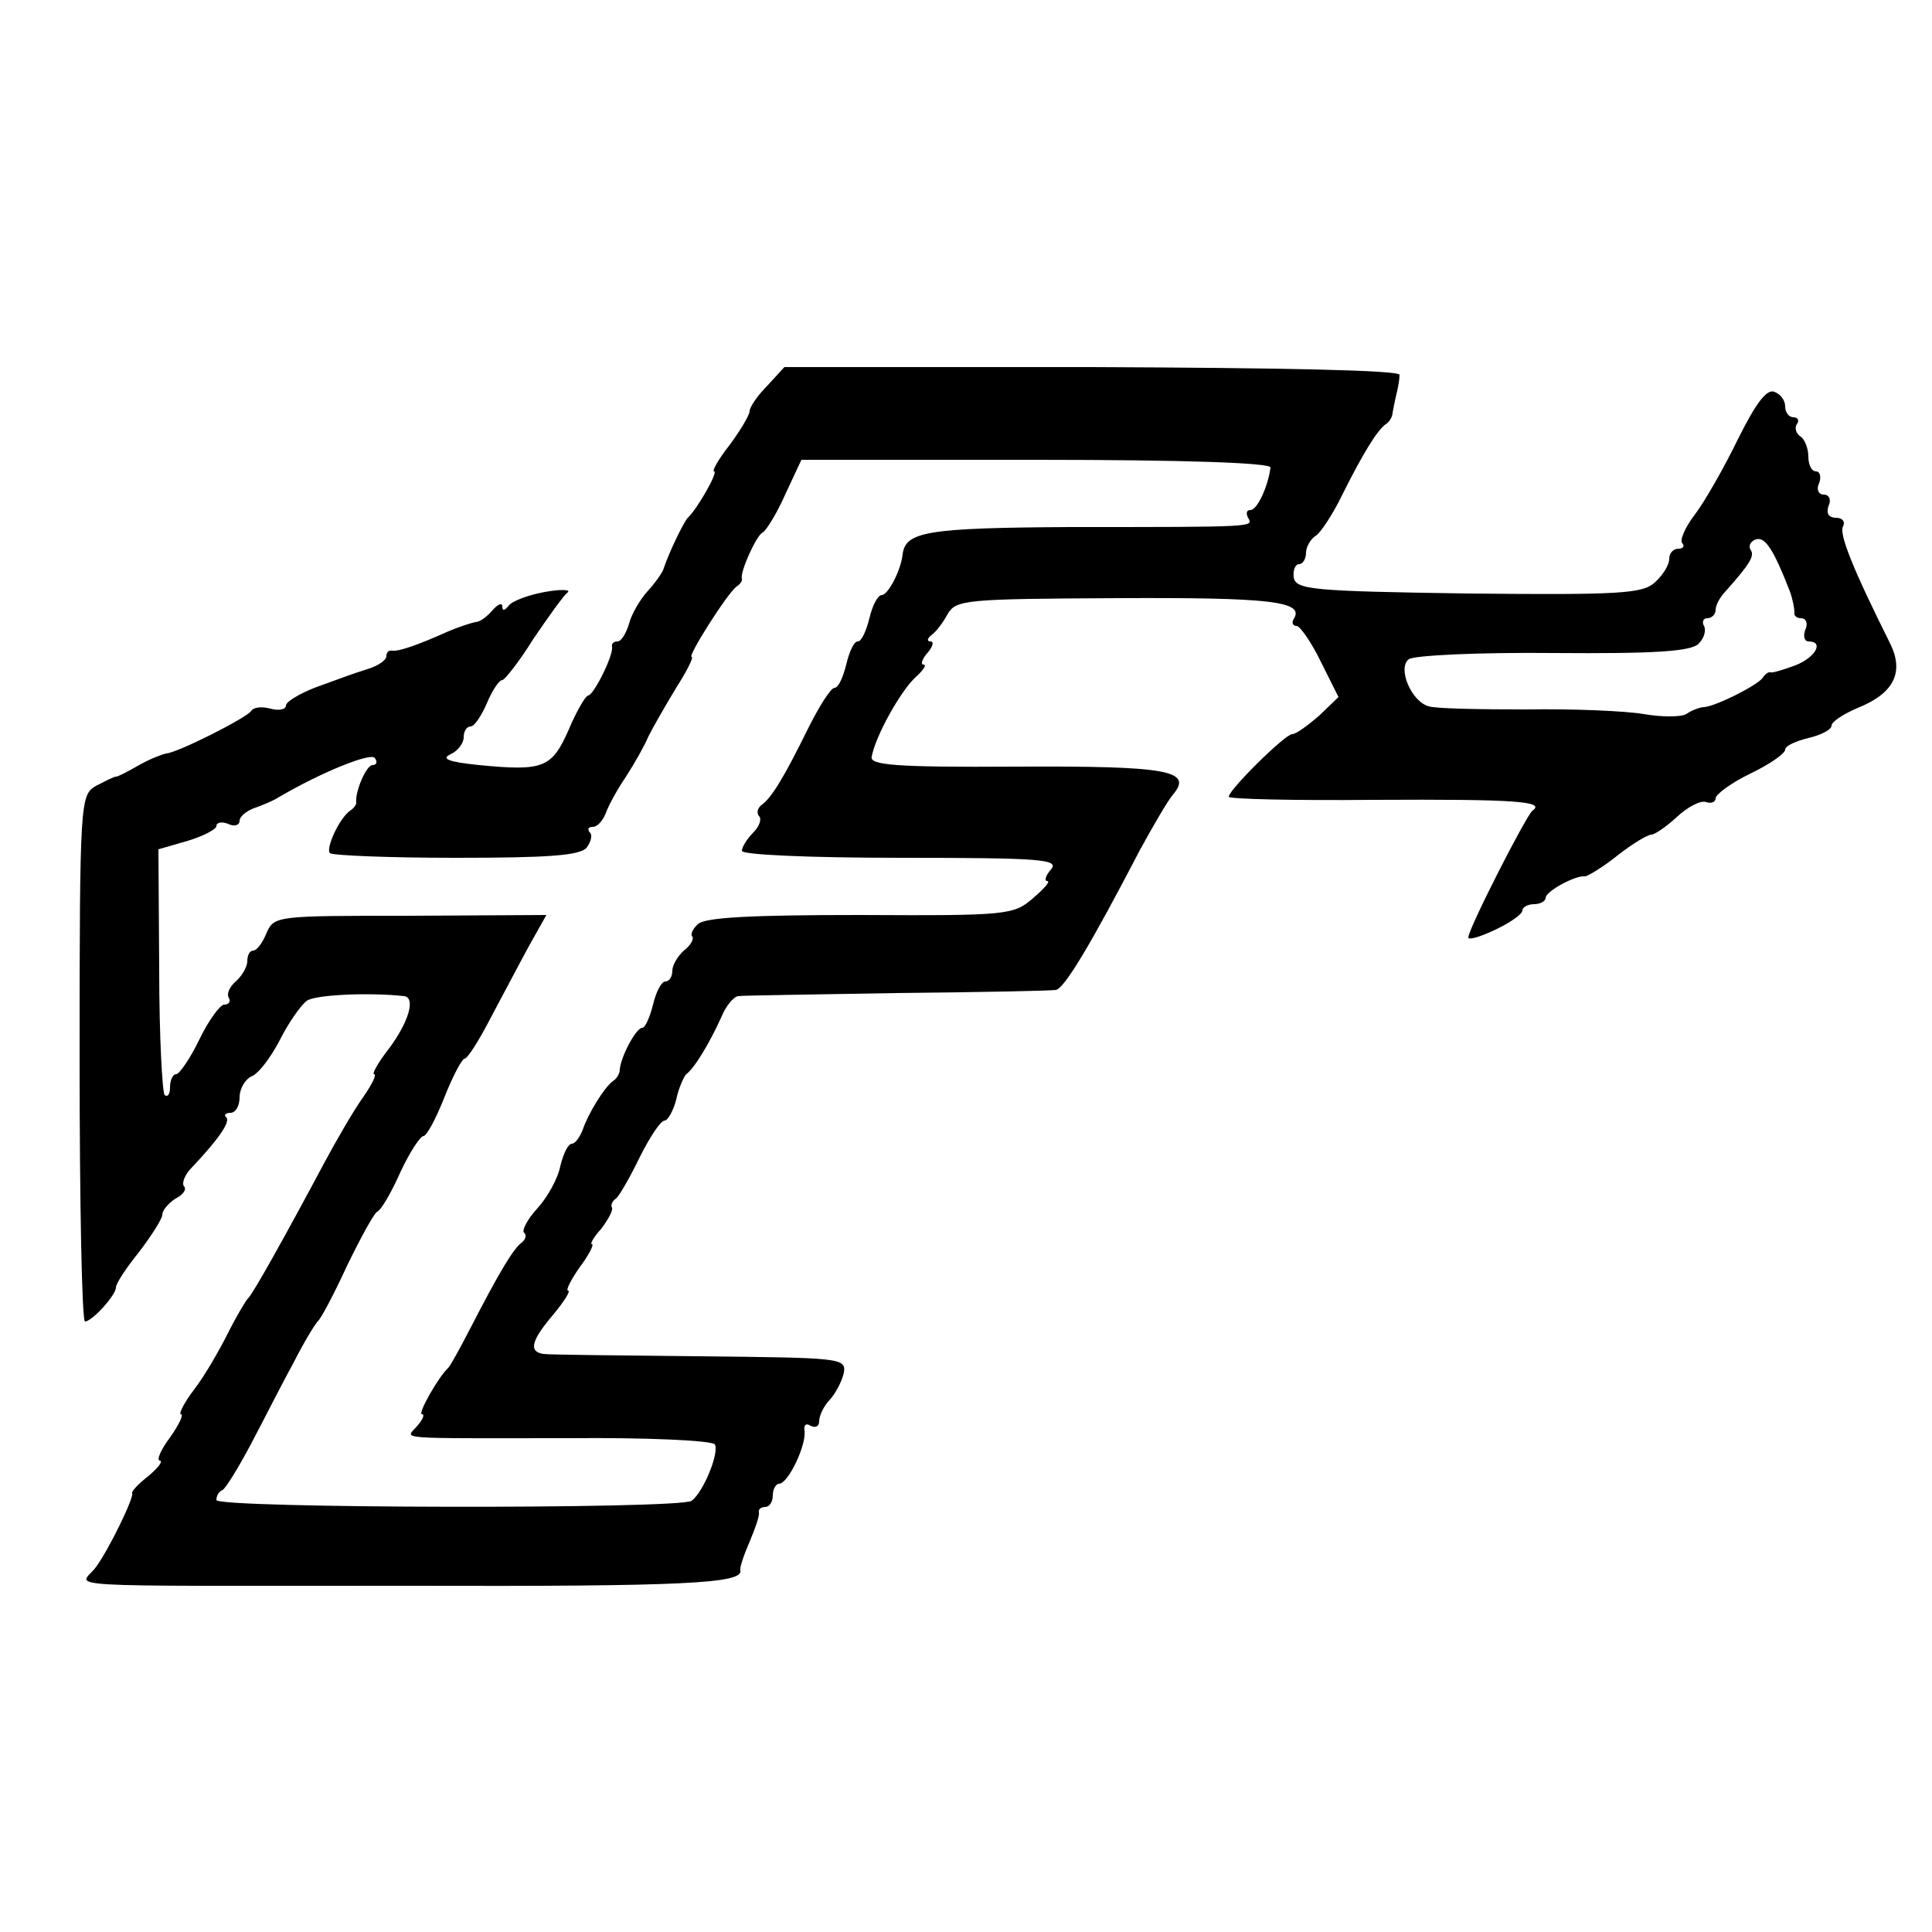 <?xml version="1.0" standalone="no"?>
<!DOCTYPE svg PUBLIC "-//W3C//DTD SVG 20010904//EN"
 "http://www.w3.org/TR/2001/REC-SVG-20010904/DTD/svg10.dtd">
<svg version="1.0" xmlns="http://www.w3.org/2000/svg"
 width="250pt" height="250pt" viewBox="0 0 250 250"
 preserveAspectRatio="xMidYMid meet">
<g transform="translate(0,250) scale(0.1,-0.1)"
fill="#000000" stroke="none">
<path d="M993 2001 c-13 -13 -23 -28 -23 -33 0 -5 -12 -25 -26 -44 -15 -19
-23 -34 -20 -34 6 0 -22 -49 -34 -60 -5 -5 -24 -44 -31 -65 -1 -5 -11 -19 -21
-30 -10 -11 -21 -30 -24 -42 -4 -13 -10 -23 -15 -23 -5 0 -8 -3 -7 -7 2 -11
-24 -63 -31 -63 -3 0 -15 -20 -25 -44 -22 -50 -33 -54 -116 -46 -39 4 -50 8
-37 14 9 4 17 14 17 22 0 8 4 14 9 14 5 0 14 14 21 30 7 17 16 30 20 30 3 0
22 24 40 53 19 28 39 56 44 60 6 4 -7 5 -29 1 -22 -4 -43 -12 -47 -18 -5 -6
-8 -7 -8 -1 0 6 -6 3 -13 -5 -7 -8 -16 -15 -22 -15 -5 -1 -21 -6 -35 -12 -40
-18 -64 -26 -72 -25 -5 1 -8 -2 -8 -7 0 -5 -10 -12 -22 -16 -28 -9 -24 -8 -71
-25 -20 -8 -37 -18 -37 -23 0 -5 -9 -7 -20 -4 -11 3 -22 2 -25 -3 -6 -9 -95
-54 -110 -55 -5 -1 -21 -7 -35 -15 -14 -8 -27 -15 -30 -15 -3 0 -14 -6 -26
-12 -20 -12 -21 -18 -21 -353 0 -187 3 -340 7 -340 9 0 40 34 40 44 0 5 13 25
30 46 16 21 30 43 30 48 0 6 8 15 17 21 10 5 15 12 11 16 -3 4 1 15 10 24 35
37 50 59 45 65 -4 3 -1 6 5 6 7 0 12 9 12 20 0 11 7 23 15 27 9 3 25 24 37 47
11 22 27 45 35 51 11 8 82 11 126 6 15 -2 6 -33 -19 -67 -15 -19 -23 -34 -20
-34 4 0 -3 -14 -15 -31 -12 -17 -34 -55 -49 -83 -48 -90 -93 -171 -99 -176 -3
-3 -15 -23 -26 -45 -11 -22 -30 -55 -43 -72 -14 -18 -21 -33 -18 -33 4 0 -2
-13 -14 -30 -12 -16 -18 -30 -13 -30 4 -1 -2 -9 -15 -20 -13 -10 -22 -20 -21
-22 3 -5 -30 -73 -47 -96 -20 -27 -72 -24 407 -24 355 -1 431 3 427 20 -1 4 5
21 12 37 7 17 13 33 12 38 -1 4 3 7 8 7 6 0 10 7 10 15 0 8 4 15 8 15 12 0 36
51 33 69 -1 7 2 10 8 6 6 -3 11 -1 11 6 0 7 6 20 14 28 8 9 16 25 18 35 3 19
-6 19 -187 21 -104 1 -196 2 -202 3 -19 3 -16 17 13 51 14 17 23 31 19 31 -3
0 3 13 15 30 12 16 19 30 16 30 -3 0 2 9 12 20 9 12 15 23 14 27 -2 3 0 9 5
12 4 3 18 27 31 54 13 26 27 47 32 47 4 0 11 12 15 27 3 15 10 30 13 33 11 8
31 42 45 73 6 15 16 27 22 28 5 1 98 2 205 4 107 1 200 3 206 4 11 1 46 60
109 181 17 31 36 64 43 72 26 31 -7 37 -203 36 -157 -1 -190 2 -187 13 5 27
37 84 56 102 10 9 16 17 11 17 -4 0 -2 7 5 15 7 8 9 15 4 15 -5 0 -4 4 1 8 6
4 15 16 21 27 11 19 22 20 220 21 197 1 243 -4 228 -27 -3 -5 -1 -9 4 -9 4 0
19 -21 31 -46 l23 -46 -25 -24 c-15 -13 -30 -24 -35 -24 -9 0 -82 -72 -82 -81
0 -3 84 -5 188 -4 185 1 222 -2 205 -14 -8 -6 -83 -153 -83 -164 0 -4 16 1 35
10 19 9 35 20 35 25 0 4 7 8 15 8 8 0 15 4 15 8 0 9 40 30 51 28 3 0 22 11 42
27 19 15 39 27 44 27 4 0 19 10 33 23 14 13 31 22 38 19 6 -2 12 0 12 5 0 5
20 20 45 32 25 12 45 26 45 31 0 5 14 11 30 15 17 4 30 11 30 16 0 5 15 15 34
23 47 19 60 46 42 83 -48 96 -67 143 -61 152 3 6 -1 11 -9 11 -10 0 -13 6 -10
15 4 8 1 15 -6 15 -7 0 -10 7 -6 15 3 8 1 15 -4 15 -6 0 -10 9 -10 19 0 11 -5
23 -10 26 -6 4 -8 11 -5 16 4 5 1 9 -4 9 -6 0 -11 6 -11 14 0 8 -6 16 -14 19
-10 4 -24 -15 -47 -61 -18 -37 -43 -81 -56 -98 -13 -17 -20 -34 -16 -37 3 -4
1 -7 -5 -7 -7 0 -12 -6 -12 -13 0 -8 -8 -21 -19 -31 -16 -14 -44 -16 -241 -14
-204 3 -223 5 -226 21 -1 9 2 17 7 17 5 0 9 7 9 15 0 7 6 18 13 22 6 4 22 28
34 53 27 54 45 83 56 91 5 3 9 10 9 15 1 5 3 16 5 24 2 8 4 19 4 25 -1 6 -152
9 -399 10 l-397 0 -22 -24z m651 -106 c-3 -24 -17 -55 -26 -55 -5 0 -6 -4 -3
-10 7 -12 11 -12 -230 -12 -186 -1 -213 -6 -217 -35 -2 -21 -19 -53 -27 -53
-5 0 -12 -13 -16 -30 -4 -16 -10 -30 -15 -30 -5 0 -11 -13 -15 -30 -4 -16 -10
-30 -15 -30 -5 0 -20 -24 -34 -52 -32 -65 -48 -91 -61 -100 -5 -4 -6 -10 -3
-14 4 -3 1 -13 -7 -21 -8 -8 -15 -19 -15 -24 0 -5 86 -9 206 -9 182 0 205 -2
194 -15 -7 -8 -9 -15 -5 -15 5 0 -4 -10 -18 -22 -25 -22 -33 -23 -224 -22
-140 0 -202 -3 -210 -12 -7 -6 -10 -14 -7 -16 2 -3 -2 -11 -11 -18 -8 -7 -15
-19 -15 -26 0 -8 -4 -14 -9 -14 -5 0 -12 -13 -16 -30 -4 -16 -10 -30 -14 -30
-8 0 -28 -38 -29 -54 0 -5 -4 -12 -9 -15 -11 -8 -32 -42 -39 -63 -4 -10 -10
-18 -14 -18 -5 0 -11 -13 -15 -29 -3 -16 -17 -41 -30 -55 -12 -13 -20 -28 -17
-31 4 -3 2 -9 -3 -13 -10 -7 -28 -36 -67 -112 -13 -25 -25 -47 -28 -50 -13
-12 -40 -60 -34 -60 4 0 1 -7 -6 -15 -15 -18 -36 -16 197 -16 100 1 184 -3
188 -8 6 -11 -15 -62 -30 -73 -15 -11 -615 -10 -615 1 0 5 3 11 8 13 4 2 20
28 36 58 16 30 40 78 55 105 14 28 29 52 32 55 4 3 21 35 38 72 18 37 35 68
39 70 5 2 18 24 30 51 12 26 26 47 30 47 4 0 16 22 27 50 11 28 23 50 26 50 4
0 19 24 34 53 15 28 37 70 49 92 l23 41 -176 -1 c-173 0 -176 0 -186 -22 -5
-13 -13 -23 -17 -23 -5 0 -8 -6 -8 -14 0 -7 -7 -19 -15 -26 -8 -7 -12 -16 -9
-21 3 -5 0 -9 -6 -9 -5 0 -20 -20 -32 -45 -12 -25 -26 -45 -30 -45 -4 0 -8 -7
-8 -17 0 -9 -3 -13 -7 -10 -3 4 -7 77 -7 162 l-1 156 38 11 c20 6 37 15 37 19
0 5 7 6 15 3 8 -4 15 -2 15 4 0 5 8 12 18 16 9 3 24 9 32 14 56 33 121 59 125
51 4 -5 2 -9 -3 -9 -8 0 -23 -35 -21 -49 0 -2 -3 -7 -8 -10 -14 -10 -32 -49
-26 -55 4 -3 77 -6 163 -6 120 0 160 3 169 13 6 8 8 17 4 20 -3 4 -2 7 4 7 6
0 13 8 17 18 3 9 15 31 26 47 11 17 24 40 29 52 6 12 22 40 36 63 14 22 23 40
20 40 -6 0 46 82 58 91 5 3 8 8 7 10 -3 8 19 57 27 60 4 2 18 24 29 49 l21 45
304 0 c195 0 304 -4 303 -10z m672 -160 c4 -11 6 -23 6 -27 -1 -5 3 -8 9 -8 6
0 9 -7 5 -15 -3 -8 -1 -15 4 -15 21 0 9 -21 -17 -31 -16 -6 -30 -10 -32 -9 -2
1 -7 -2 -10 -7 -7 -10 -61 -37 -76 -38 -5 0 -16 -4 -23 -9 -7 -4 -32 -4 -55 0
-23 4 -91 7 -152 6 -60 0 -117 1 -126 4 -23 6 -41 50 -26 61 7 5 91 9 187 8
131 -1 178 2 188 12 7 7 10 17 7 23 -3 5 -1 10 4 10 6 0 11 5 11 11 0 6 6 17
13 24 32 36 38 46 32 54 -3 5 1 11 7 13 12 4 23 -13 44 -67z"/>
</g>
</svg>
